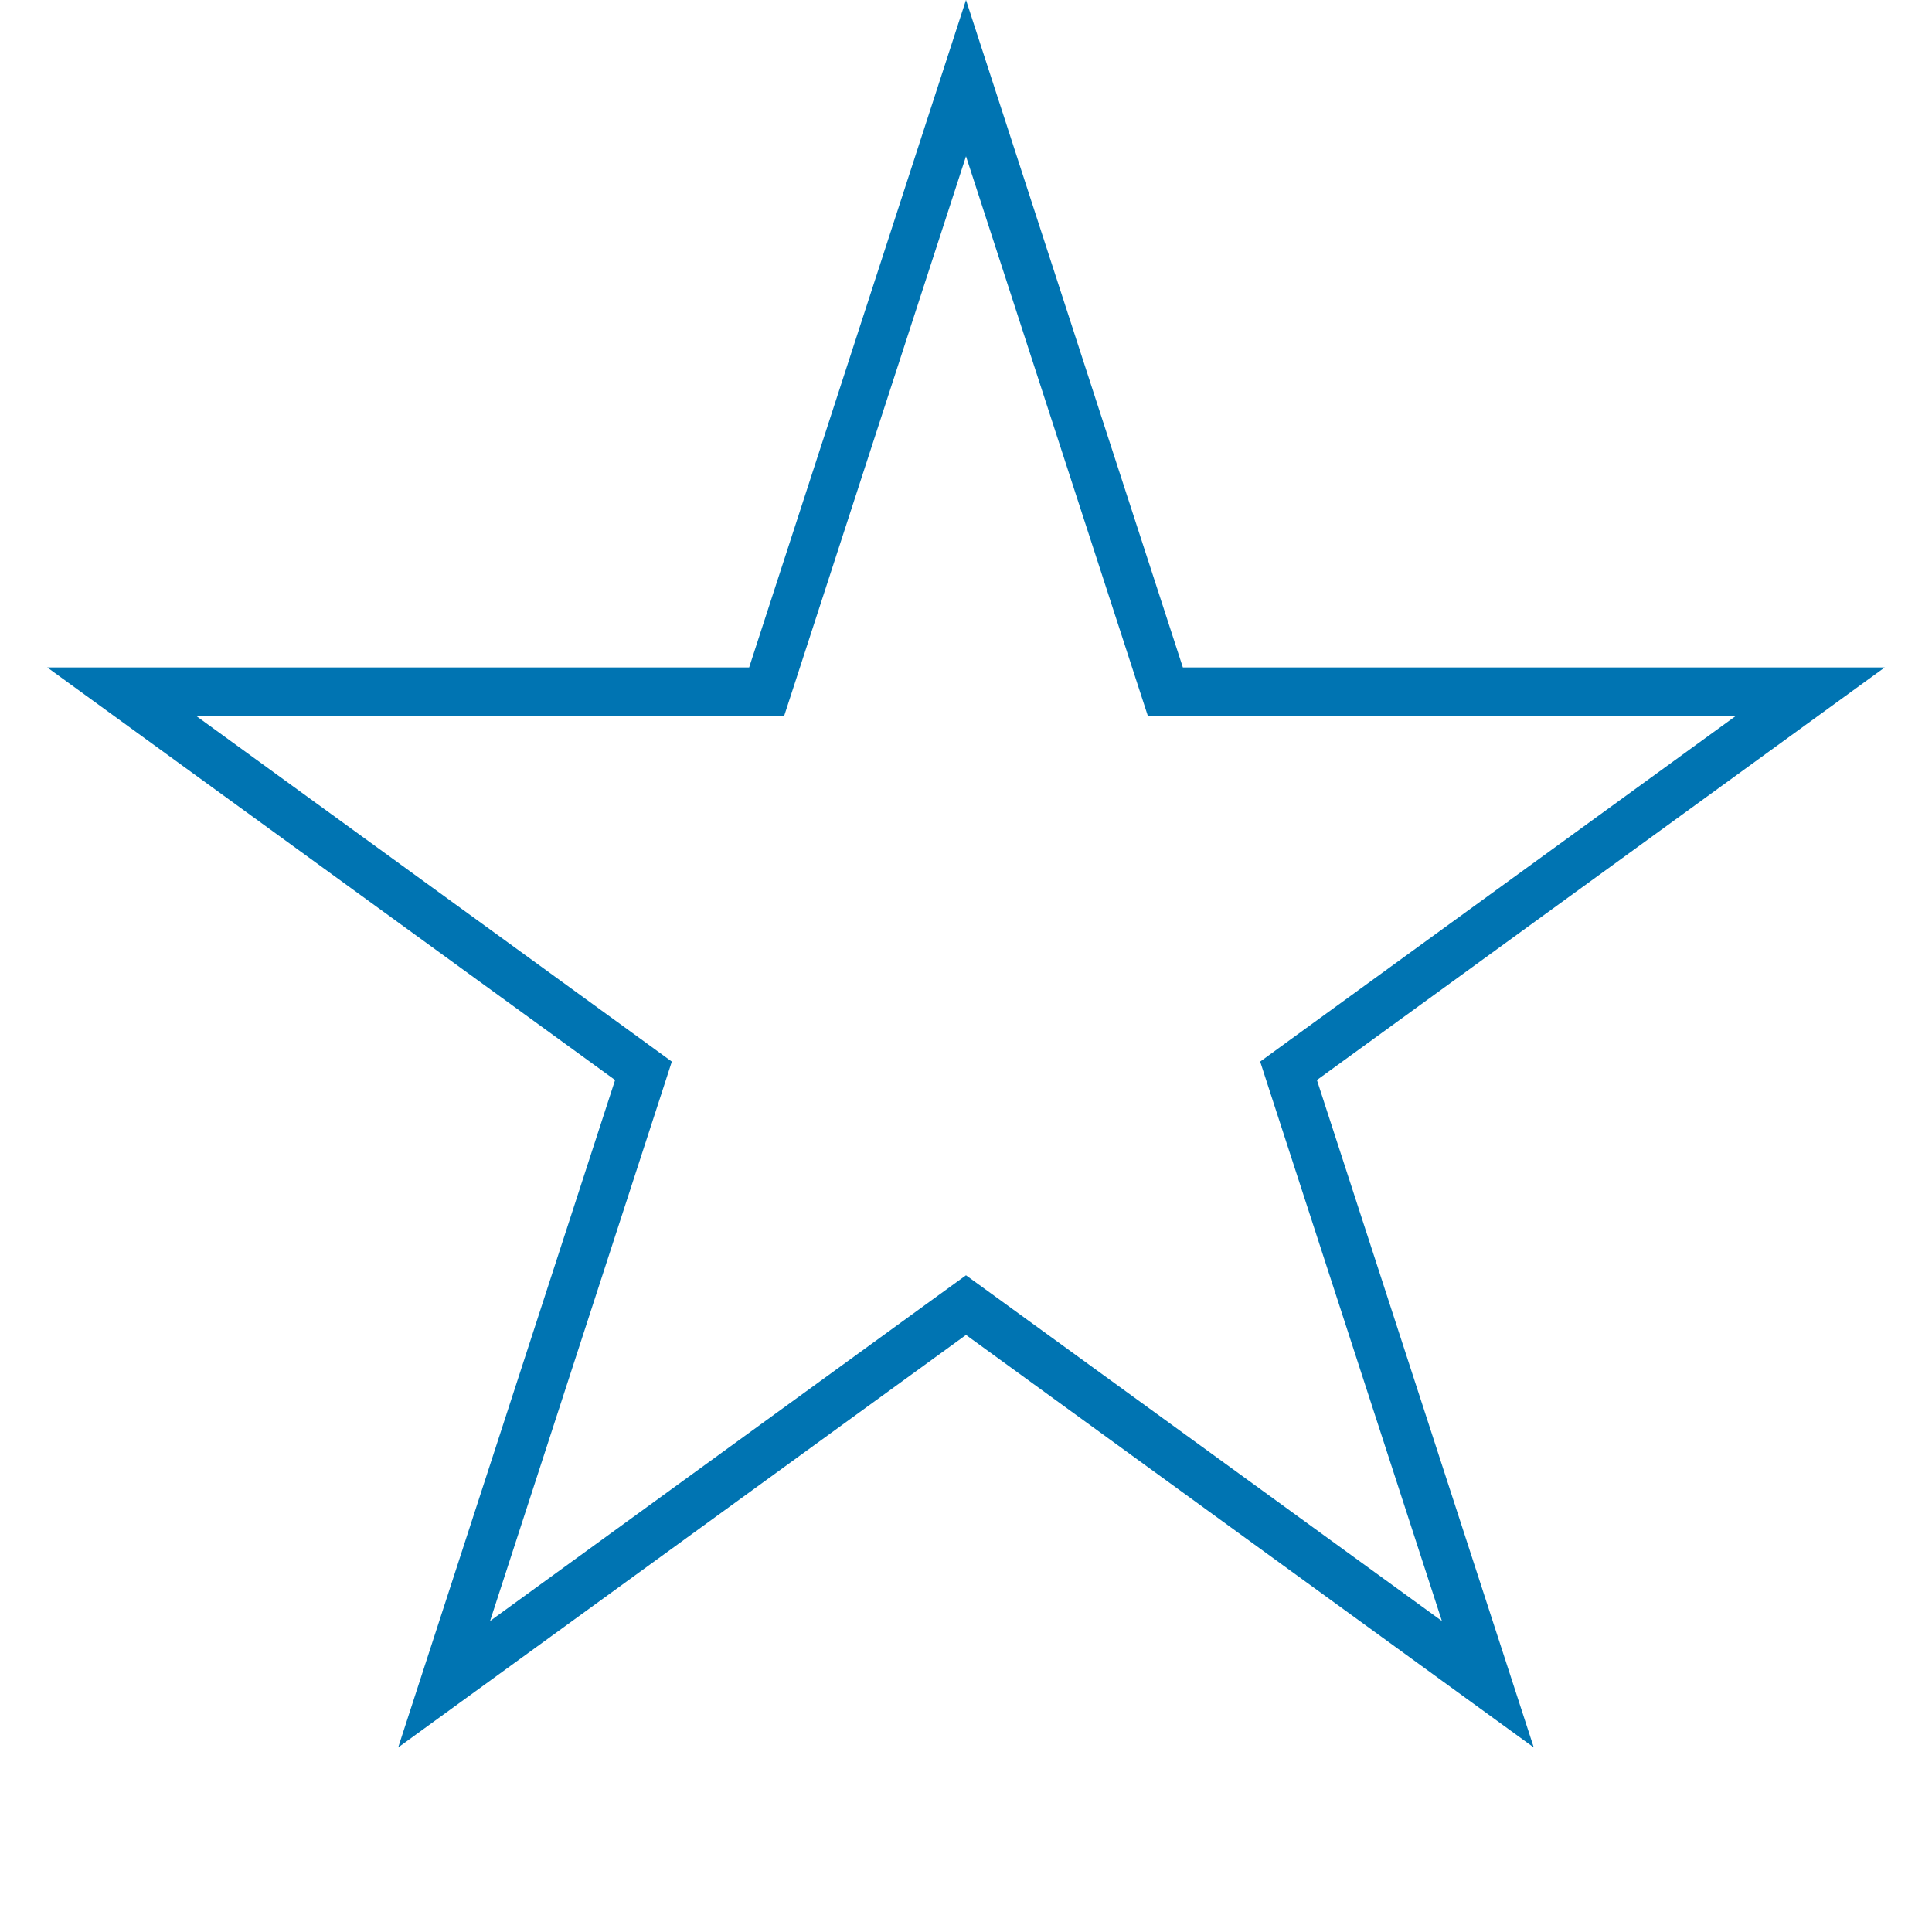 <svg width="40" height="40" viewBox="0 0 40 40" fill="none" xmlns="http://www.w3.org/2000/svg">
<path d="M24.015 13.975L24.127 14.319H37.482L26.972 21.956L26.678 22.17L26.79 22.516L30.804 34.87L20.294 27.234L20 27.021L19.706 27.234L9.195 34.87L13.21 22.516L13.322 22.17L13.028 21.956L2.518 14.319H15.873L15.985 13.975L20 1.617L24.015 13.975Z" stroke="#0074B2"/>
</svg>

